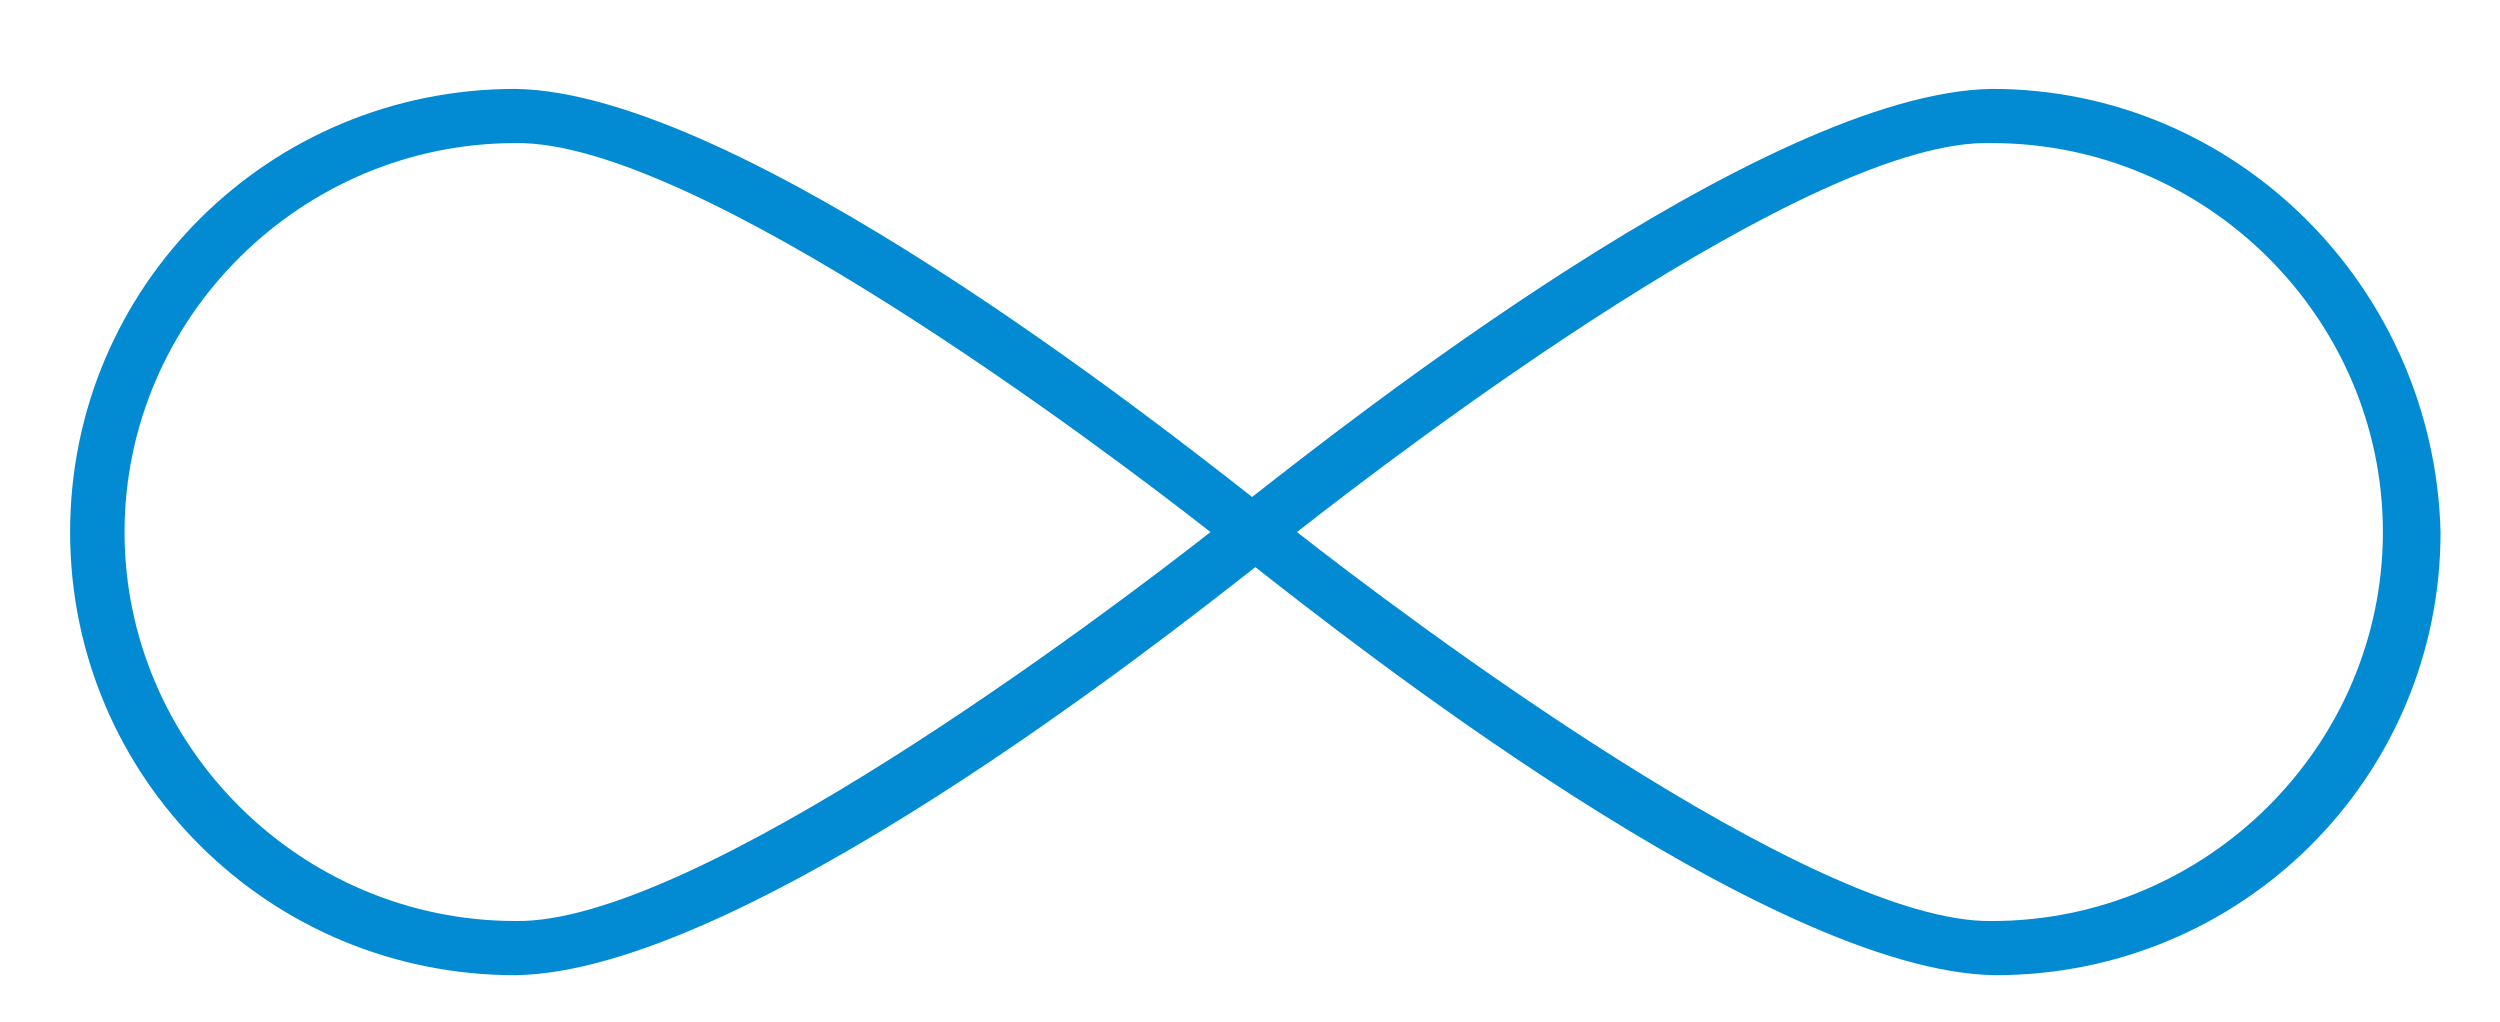 <svg width="137" height="56" viewBox="0 0 137 56" fill="none" xmlns="http://www.w3.org/2000/svg">
<g filter="url(#filter0_dd)">
<path d="M109.166 2.872C96.703 3.047 73.531 21.392 68.616 25.235C63.701 21.392 40.53 3.047 28.242 2.872C14.726 2.872 3.842 13.704 3.842 27.157C3.842 40.609 14.726 51.441 28.242 51.441C40.706 51.267 63.877 32.922 68.792 29.079C73.707 32.922 96.878 51.267 109.342 51.441C122.858 51.441 133.742 40.609 133.742 27.157C133.39 13.704 122.507 2.872 109.166 2.872ZM28.242 48.471C16.481 48.471 6.826 38.862 6.826 27.157C6.826 15.451 16.481 5.842 28.242 5.842C38.072 5.668 60.542 22.614 66.334 27.157C60.542 31.699 38.072 48.646 28.242 48.471ZM109.166 48.471C99.336 48.646 76.867 31.699 71.074 27.157C76.867 22.614 99.336 5.493 109.166 5.842C120.927 5.842 130.582 15.451 130.582 27.157C130.582 38.862 120.927 48.471 109.166 48.471Z" fill="#028BD3"/>
</g>
<defs>
<filter id="filter0_dd" x="0.842" y="0.872" width="135.899" height="54.569" filterUnits="userSpaceOnUse" color-interpolation-filters="sRGB">
<feFlood flood-opacity="0" result="BackgroundImageFix"/>
<feColorMatrix in="SourceAlpha" type="matrix" values="0 0 0 0 0 0 0 0 0 0 0 0 0 0 0 0 0 0 127 0"/>
<feOffset dy="1"/>
<feGaussianBlur stdDeviation="1"/>
<feColorMatrix type="matrix" values="0 0 0 0 0 0 0 0 0 0 0 0 0 0 0 0 0 0 0.12 0"/>
<feBlend mode="normal" in2="BackgroundImageFix" result="effect1_dropShadow"/>
<feColorMatrix in="SourceAlpha" type="matrix" values="0 0 0 0 0 0 0 0 0 0 0 0 0 0 0 0 0 0 127 0"/>
<feOffset dy="1"/>
<feGaussianBlur stdDeviation="1.5"/>
<feColorMatrix type="matrix" values="0 0 0 0 0 0 0 0 0 0 0 0 0 0 0 0 0 0 0.12 0"/>
<feBlend mode="normal" in2="effect1_dropShadow" result="effect2_dropShadow"/>
<feBlend mode="normal" in="SourceGraphic" in2="effect2_dropShadow" result="shape"/>
</filter>
</defs>
</svg>
